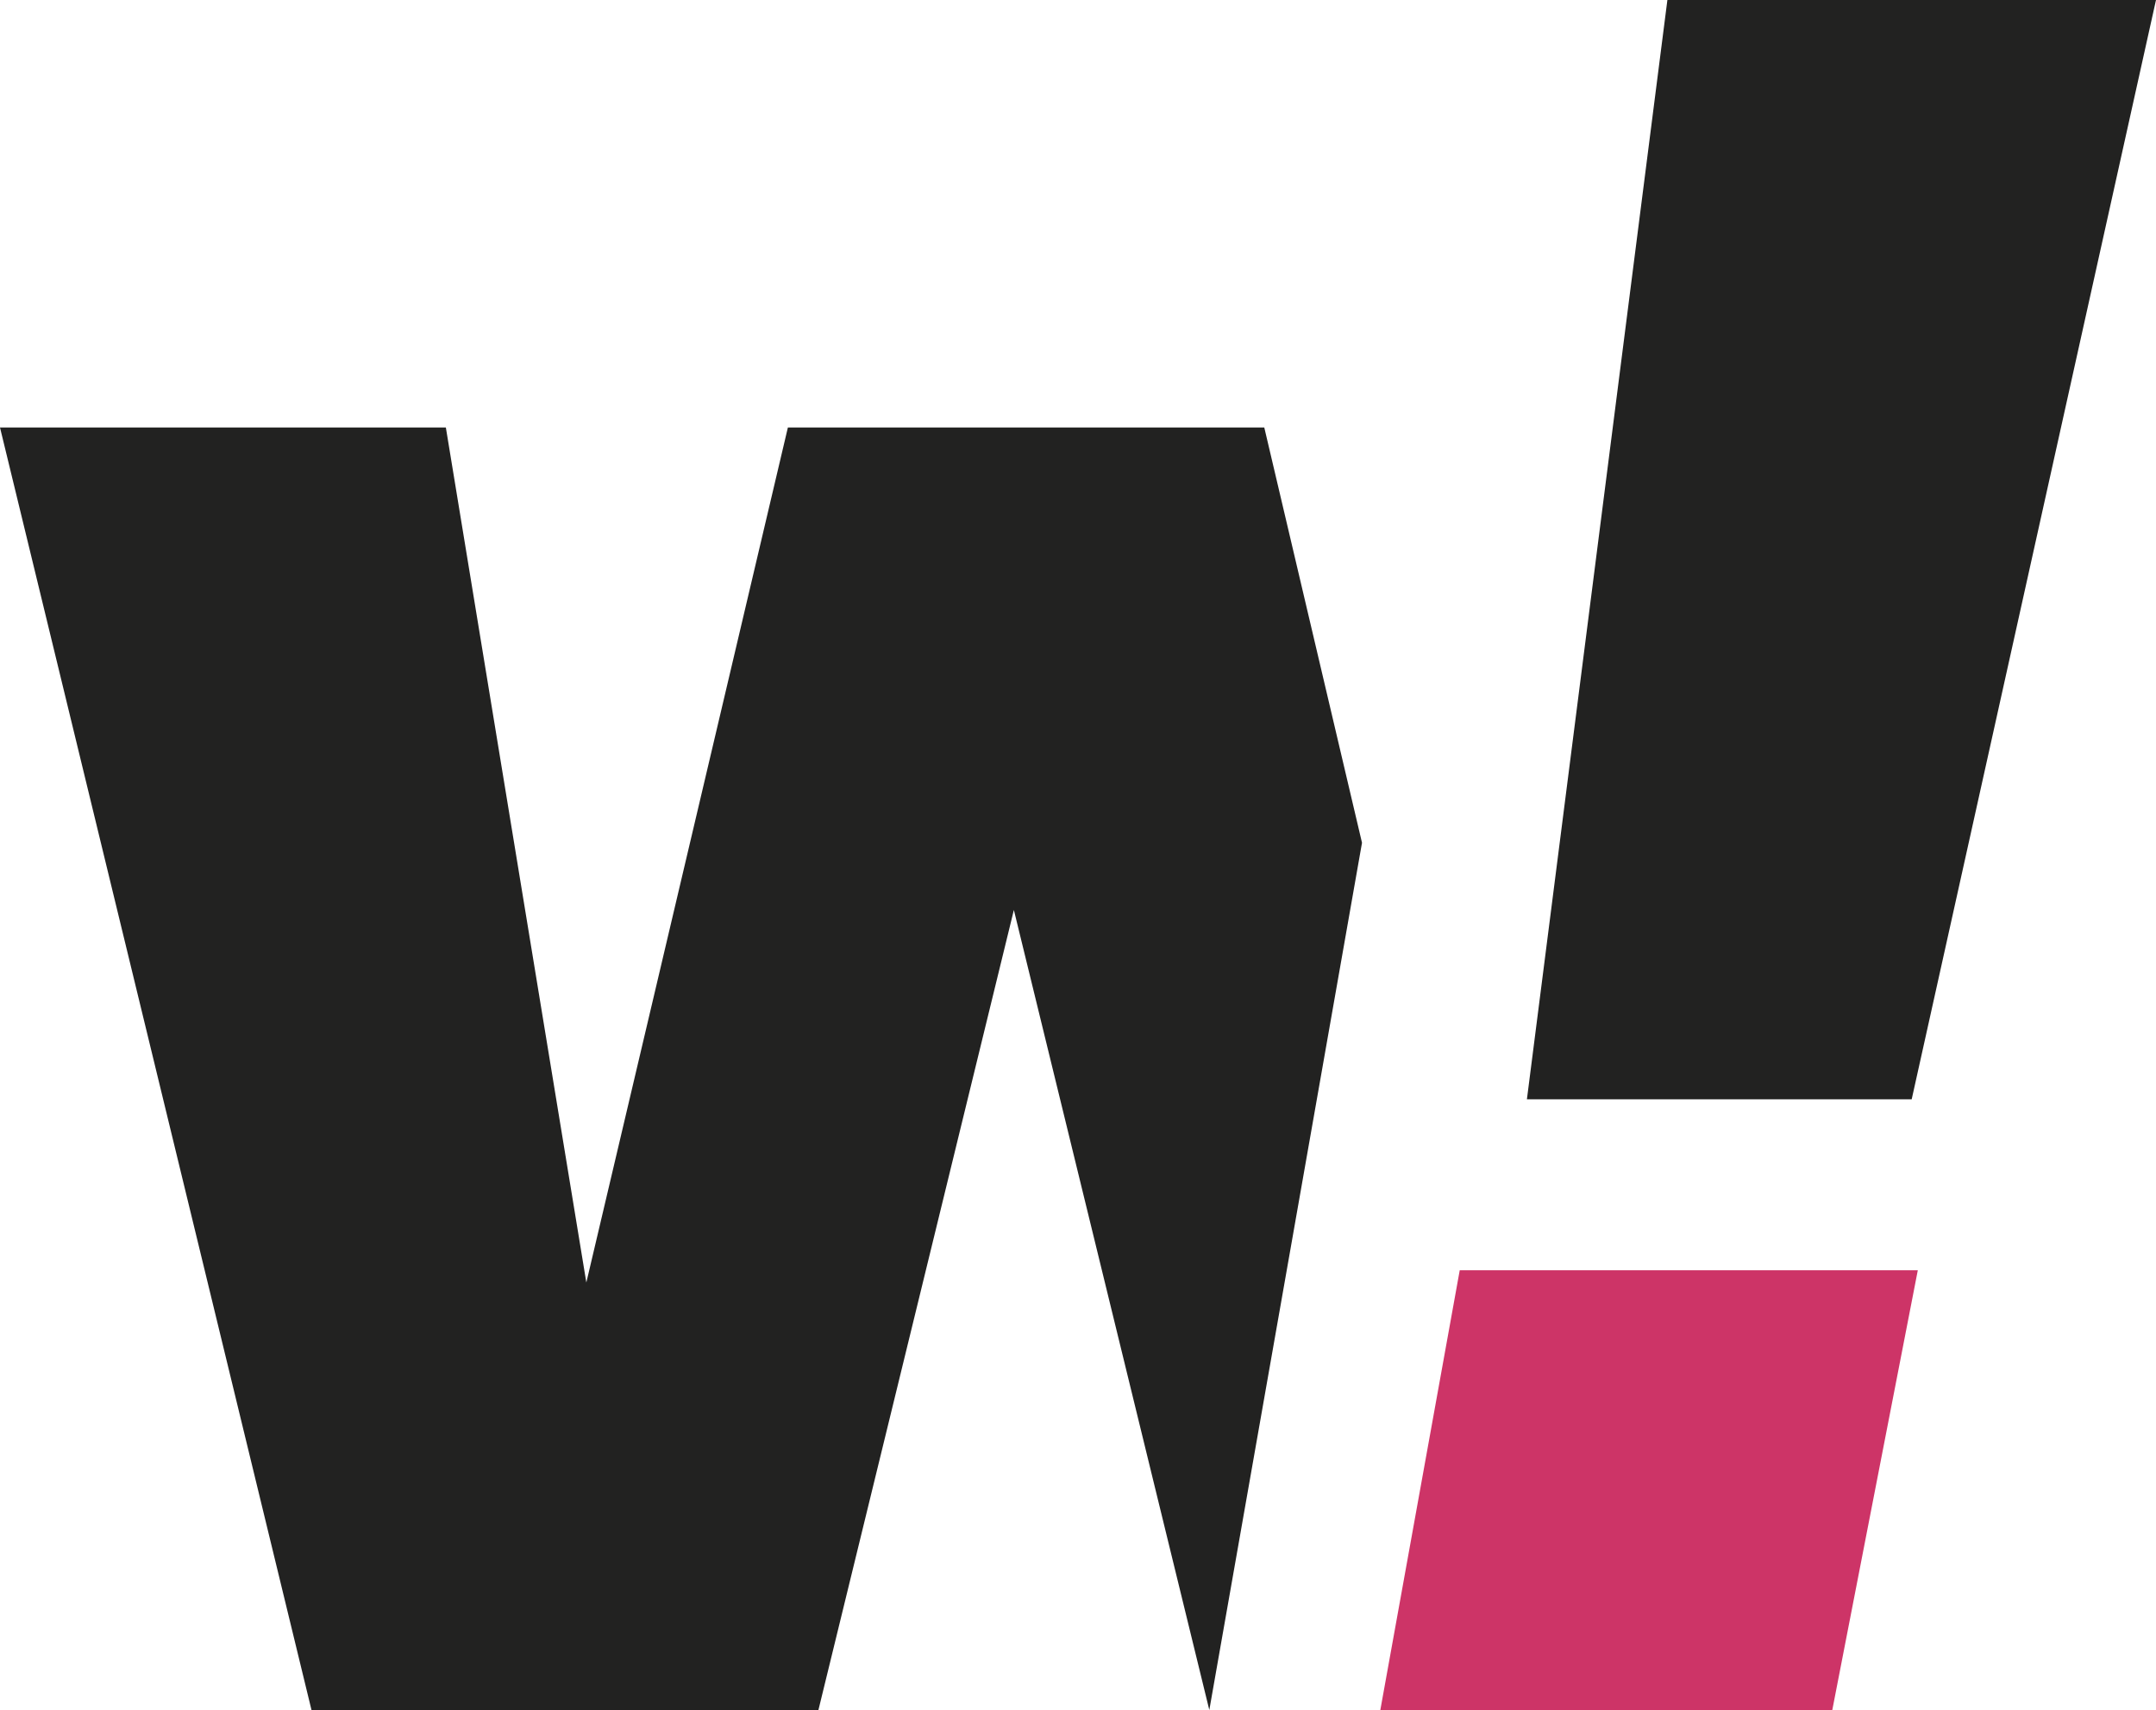 <?xml version="1.0" encoding="utf-8"?>
<!-- Generator: Adobe Illustrator 24.1.0, SVG Export Plug-In . SVG Version: 6.00 Build 0)  -->
<svg version="1.1" id="Capa_1" xmlns="http://www.w3.org/2000/svg" xmlns:xlink="http://www.w3.org/1999/xlink" x="0px" y="0px"
	 viewBox="0 0 35.3 28" style="enable-background:new 0 0 35.3 28;" xml:space="preserve">
<style type="text/css">
	.st0{fill:#CD3467;}
	.st1{fill:#222221;}
</style>
<g id="Capa_1_1_">
	<g>
		<g>
			<g>
				<path class="st0" d="M31.4,20.8L30,28h-7.4l1.3-7.2H31.4z"/>
				<polygon class="st1" points="22.3,13.8 20.7,7 12.9,7 9.6,21 7.3,7 0,7 5.1,28 13.4,28 16.6,14.9 19.8,28 19.8,28 				"/>
				<polygon class="st1" points="35.3,0 31.3,18 25,18 27.3,0 				"/>
			</g>
		</g>
	</g>
</g>
<g id="Capa_2_1_">
</g>
</svg>
